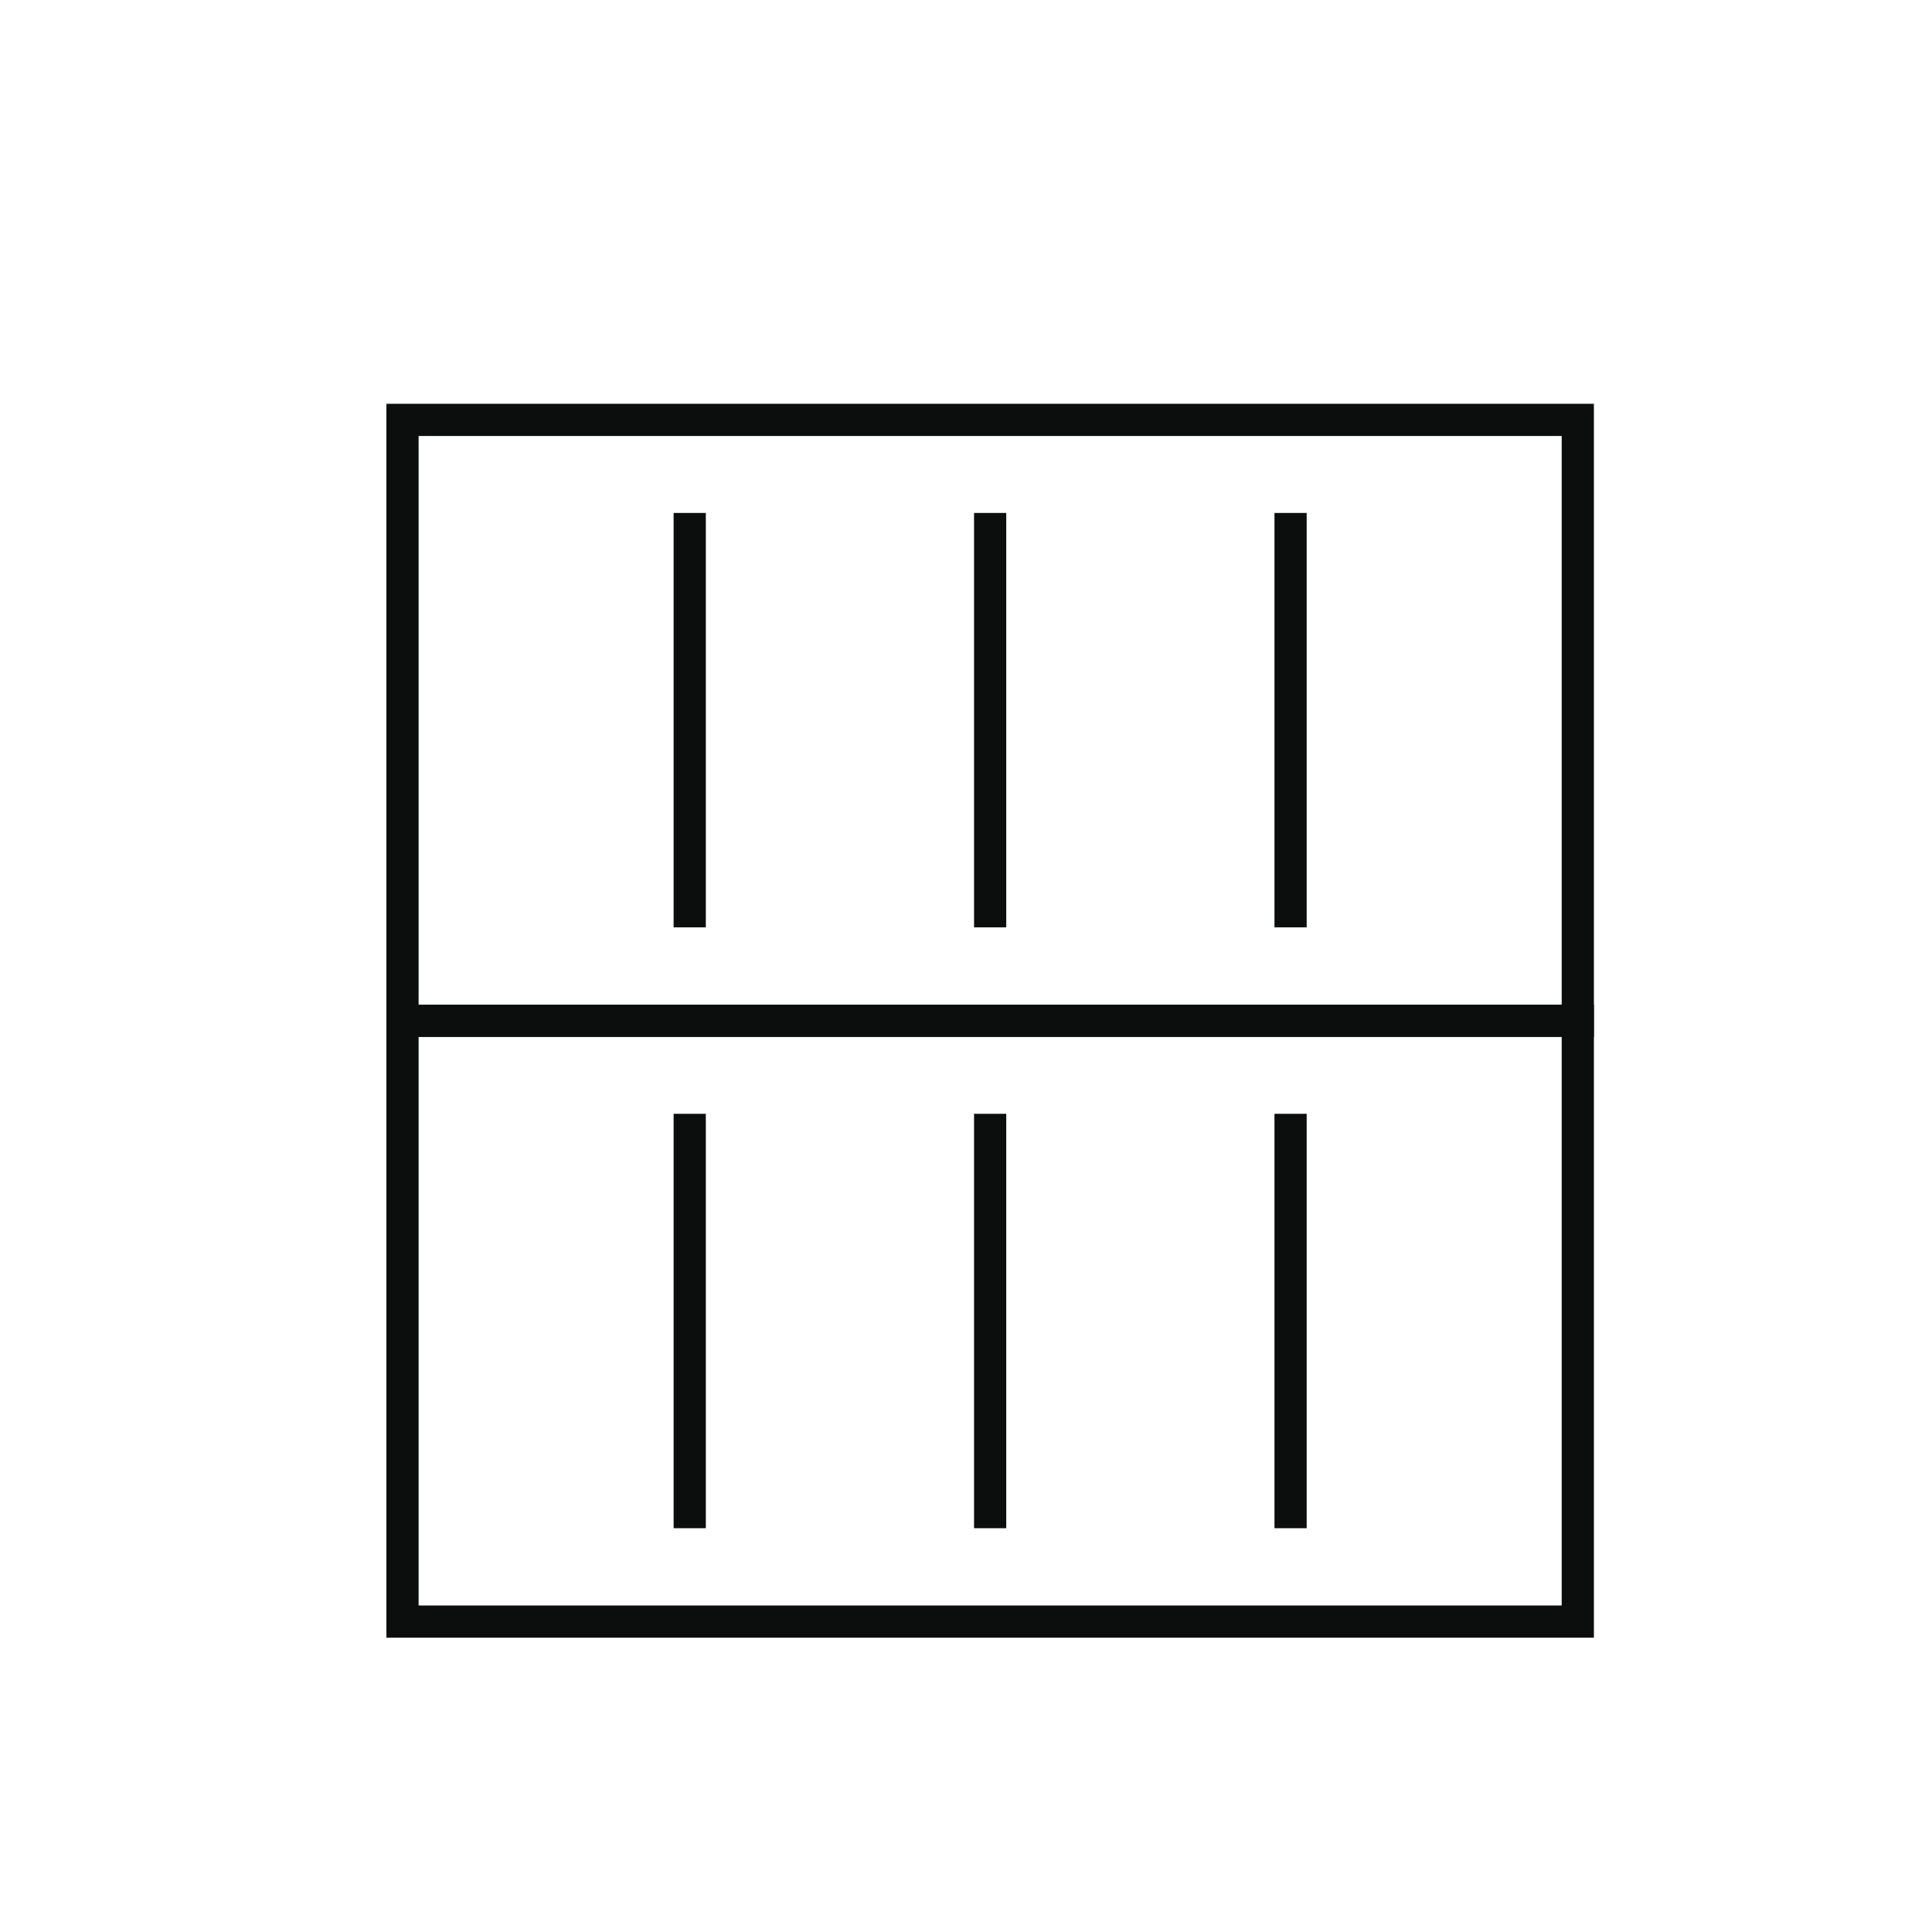 <svg xmlns="http://www.w3.org/2000/svg" viewBox="0 0 60 60"><defs><style>.cls-1{opacity:0;}.cls-2{fill:#606060;}.cls-3{fill:none;stroke:#0c0d0d;stroke-miterlimit:10;}</style></defs><g id="图层_2" data-name="图层 2"><g id="图层_1-2" data-name="图层 1"><g class="cls-1"><rect class="cls-2" width="60" height="60"/></g><line class="cls-3" x1="21.42" y1="34.59" x2="21.42" y2="47.46"/><line class="cls-3" x1="30.75" y1="34.59" x2="30.75" y2="47.46"/><line class="cls-3" x1="40.08" y1="34.59" x2="40.08" y2="47.46"/><rect class="cls-3" x="12.5" y="31.7" width="36.5" height="18.66"/><line class="cls-3" x1="21.42" y1="15.93" x2="21.42" y2="28.8"/><line class="cls-3" x1="30.75" y1="15.93" x2="30.75" y2="28.8"/><line class="cls-3" x1="40.08" y1="15.93" x2="40.08" y2="28.8"/><rect class="cls-3" x="12.5" y="13.04" width="36.5" height="18.66"/></g></g></svg>